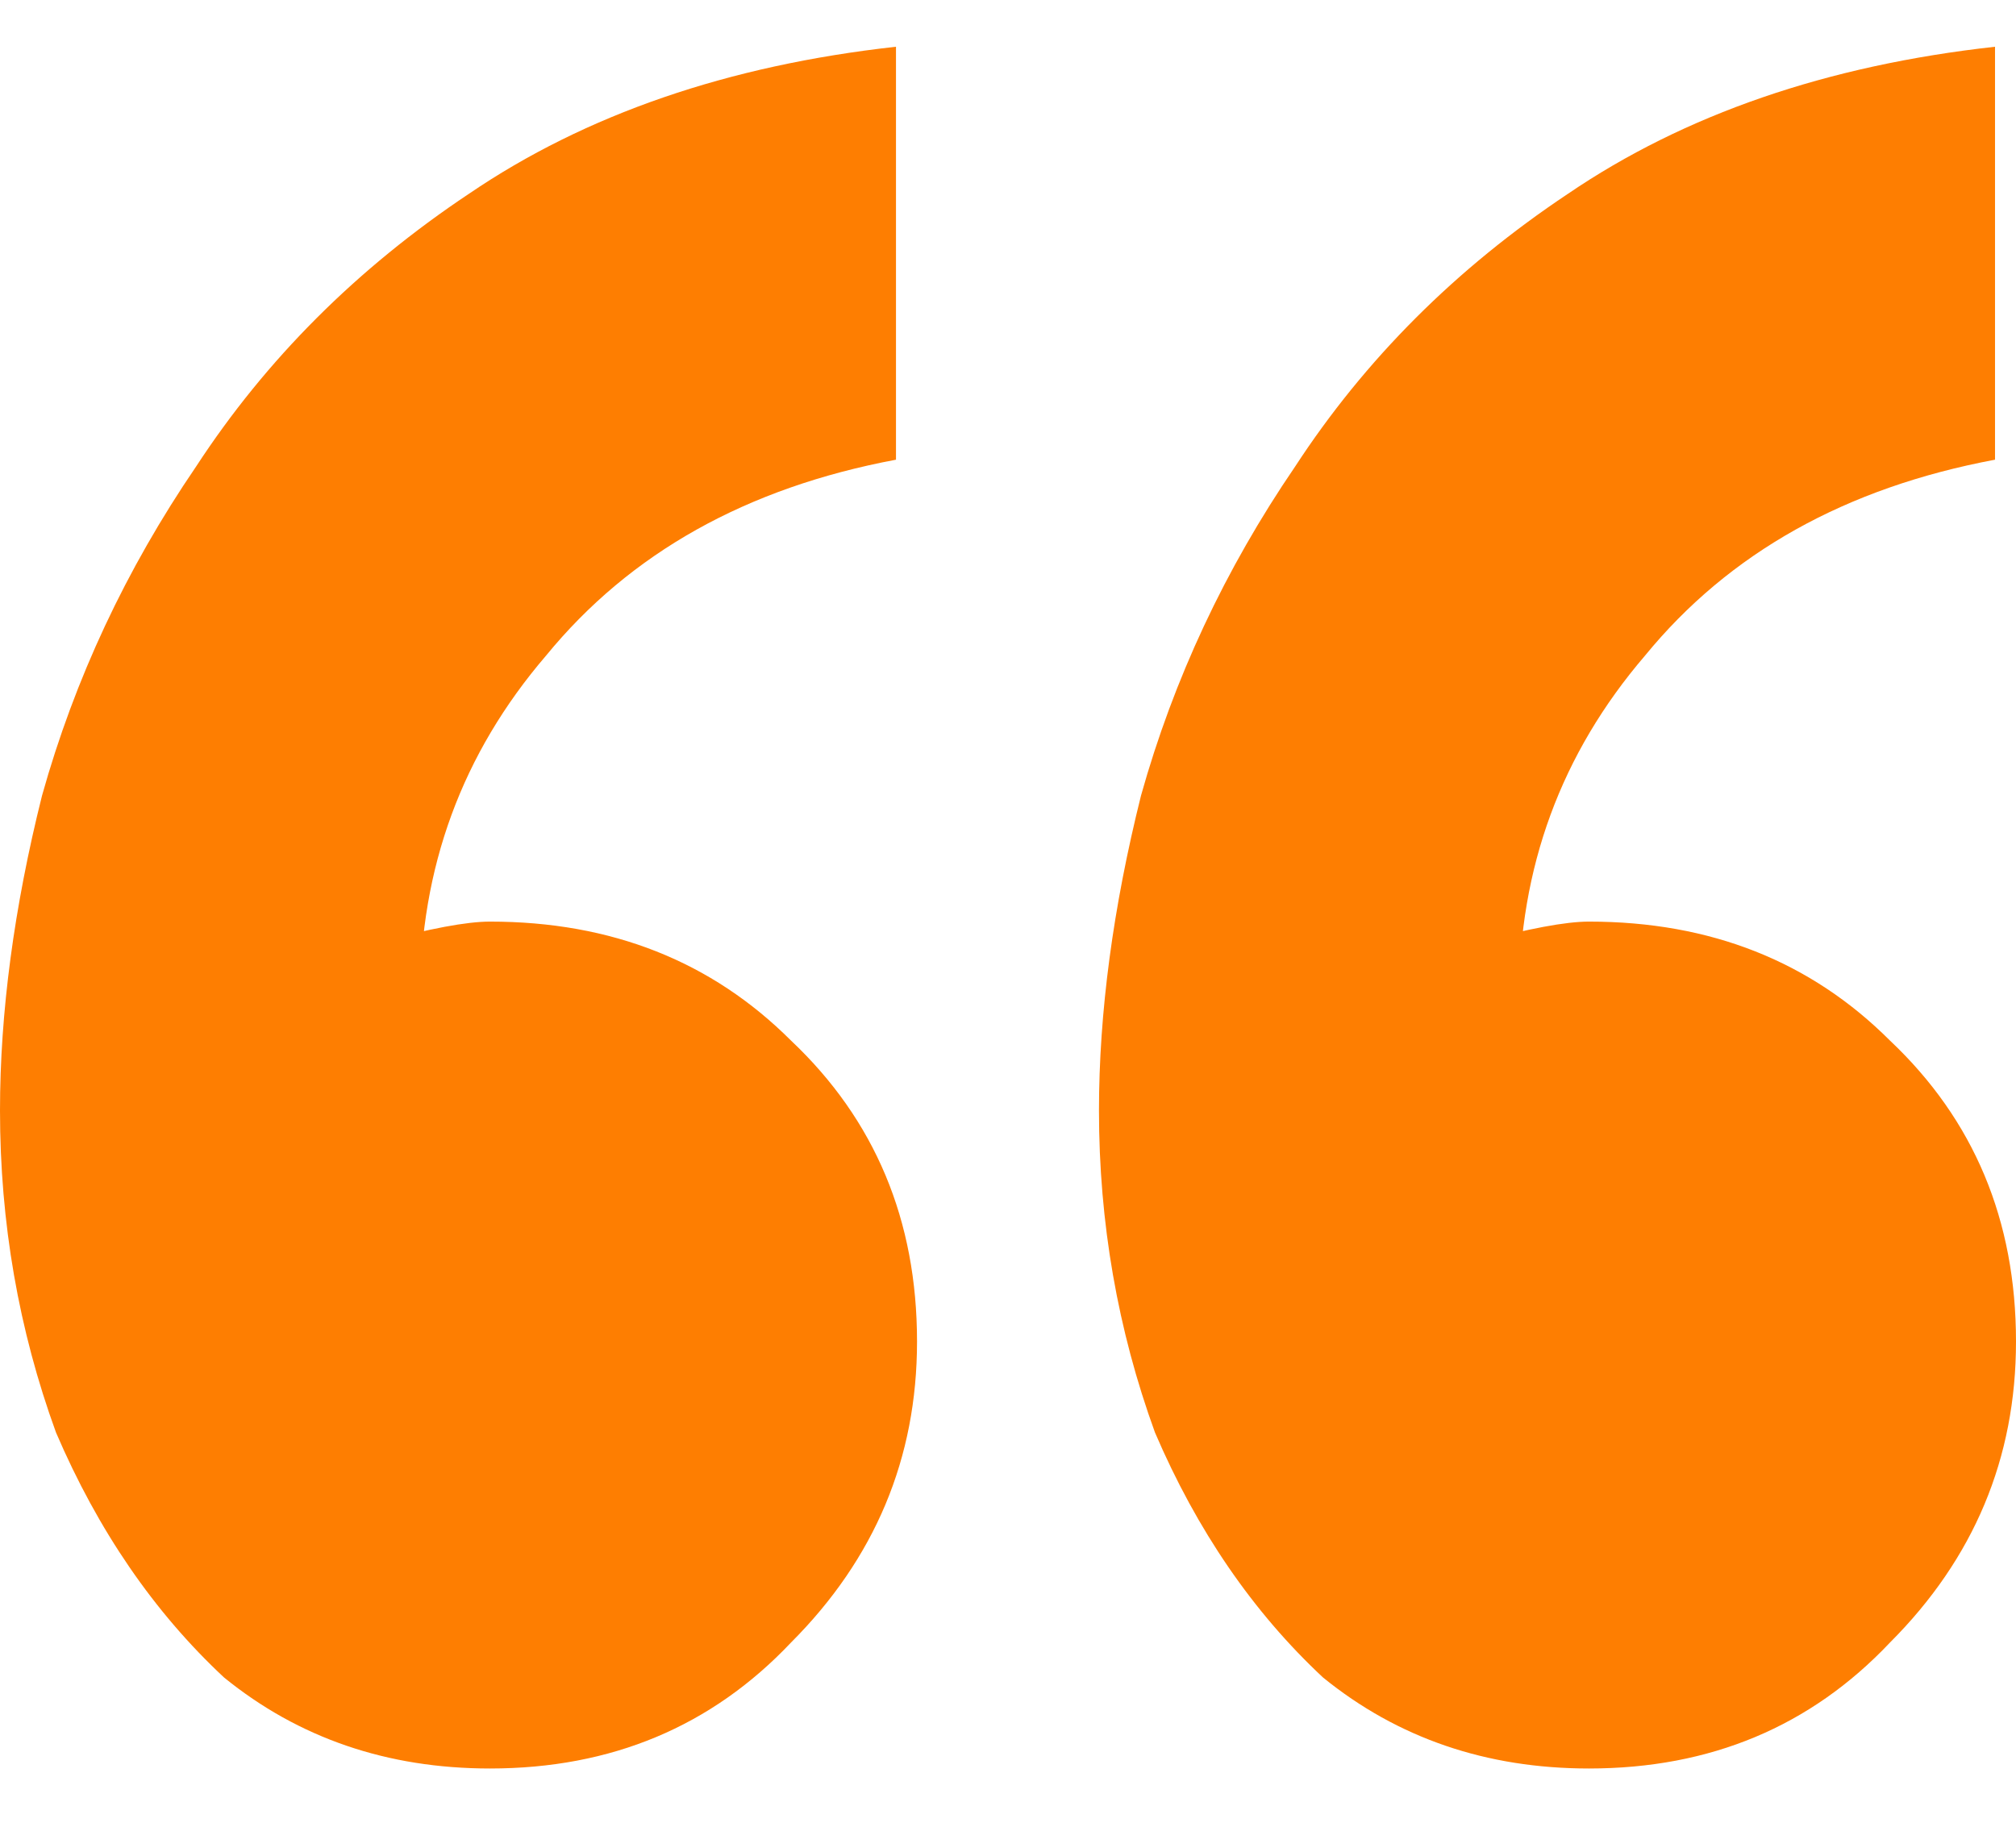 <svg width="32" height="29" viewBox="0 0 32 29" fill="none" xmlns="http://www.w3.org/2000/svg">
<path d="M14.222 0.742V7.298C11.852 7.742 10 8.779 8.667 10.409C7.333 11.964 6.667 13.779 6.667 15.853C6.667 17.113 6.852 18.298 7.222 19.409L3.111 21.742C3.037 21.298 2.963 20.89 2.889 20.52C2.815 20.076 2.778 19.631 2.778 19.187C2.778 17.853 3.111 16.853 3.778 16.187C4.444 15.52 5.185 15.113 6 14.964C6.815 14.742 7.407 14.631 7.778 14.631C9.704 14.631 11.296 15.261 12.556 16.52C13.889 17.779 14.556 19.372 14.556 21.298C14.556 23.15 13.889 24.742 12.556 26.076C11.296 27.409 9.704 28.076 7.778 28.076C6.148 28.076 4.741 27.594 3.556 26.631C2.444 25.594 1.556 24.298 0.889 22.742C0.296 21.113 0 19.409 0 17.631C0 16.076 0.222 14.409 0.667 12.631C1.185 10.779 2 9.038 3.111 7.409C4.222 5.705 5.667 4.261 7.444 3.076C9.296 1.816 11.556 1.038 14.222 0.742ZM31.667 0.742V7.298C29.296 7.742 27.444 8.779 26.111 10.409C24.778 11.964 24.111 13.779 24.111 15.853C24.111 17.113 24.296 18.298 24.667 19.409L20.556 21.742C20.482 21.298 20.407 20.89 20.333 20.52C20.259 20.076 20.222 19.631 20.222 19.187C20.222 17.853 20.556 16.853 21.222 16.187C21.889 15.52 22.63 15.113 23.444 14.964C24.259 14.742 24.852 14.631 25.222 14.631C27.148 14.631 28.741 15.261 30 16.52C31.333 17.779 32 19.372 32 21.298C32 23.15 31.333 24.742 30 26.076C28.741 27.409 27.148 28.076 25.222 28.076C23.593 28.076 22.185 27.594 21 26.631C19.889 25.594 19 24.298 18.333 22.742C17.741 21.113 17.444 19.409 17.444 17.631C17.444 16.076 17.667 14.409 18.111 12.631C18.63 10.779 19.444 9.038 20.556 7.409C21.667 5.705 23.111 4.261 24.889 3.076C26.741 1.816 29 1.038 31.667 0.742Z" fill="#FE7E01"/>
</svg>
